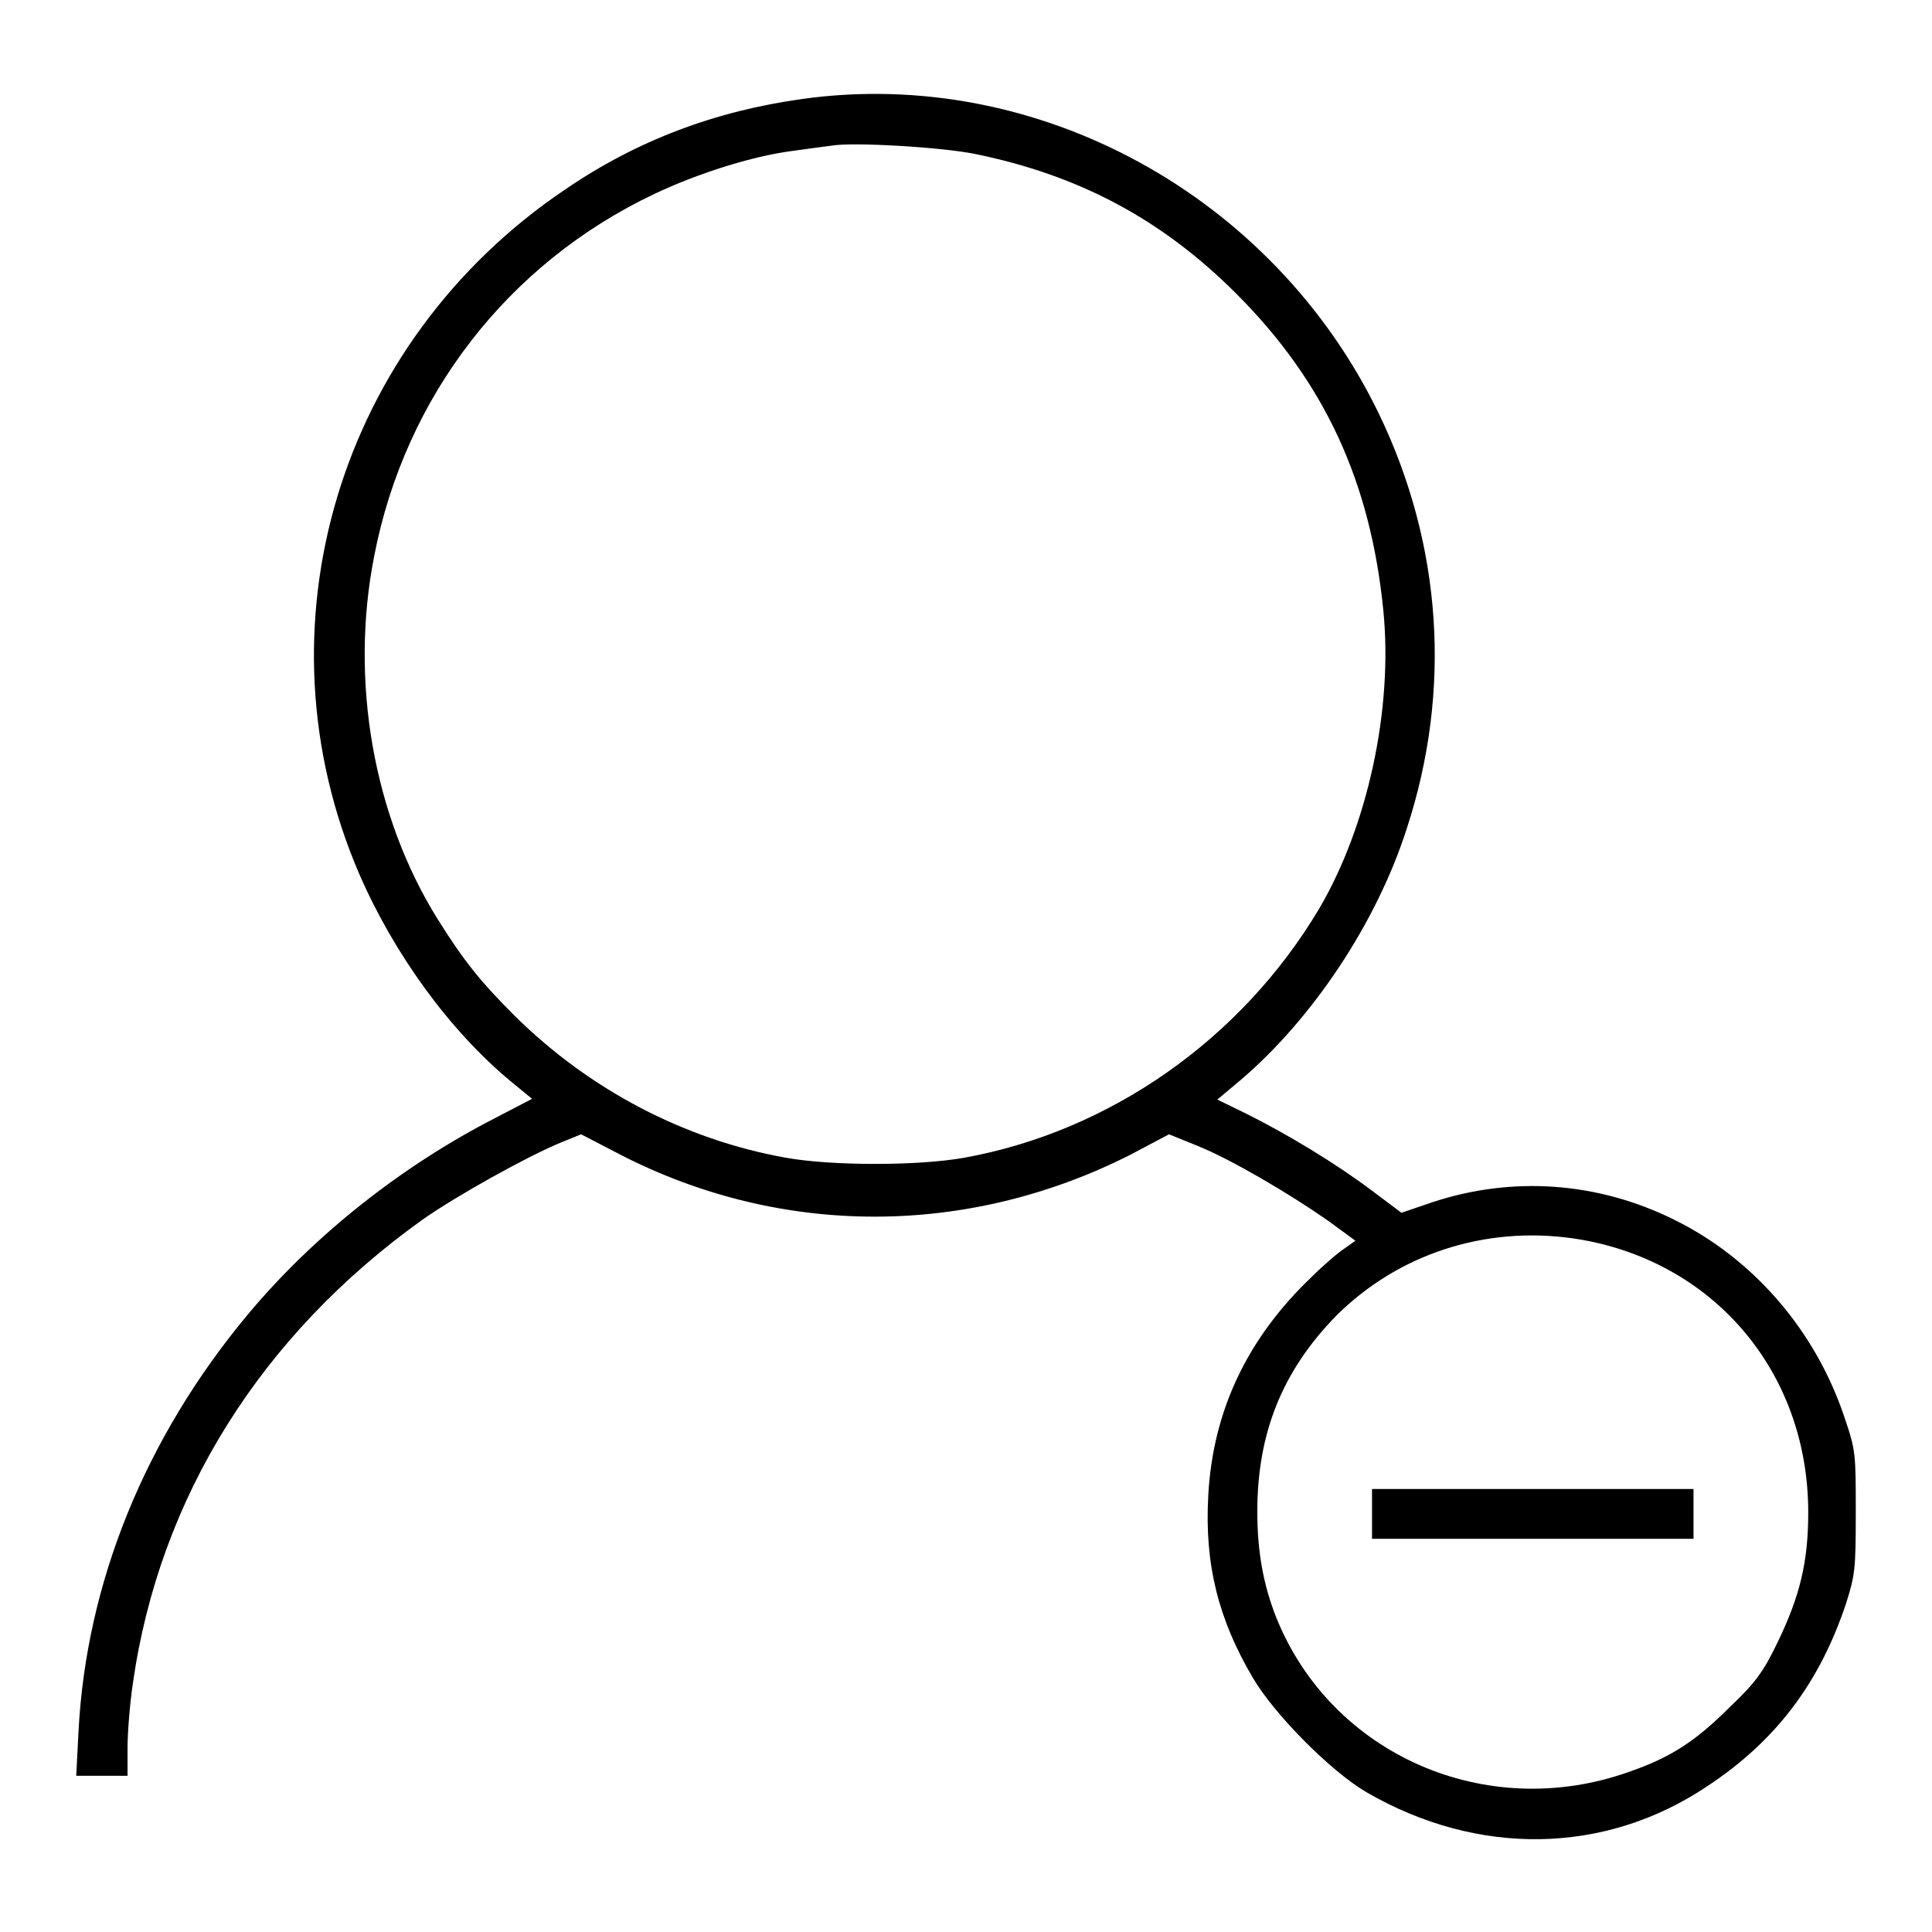 <?xml version="1.0" encoding="utf-8"?>
<!-- Svg Vector Icons : http://www.onlinewebfonts.com/icon -->
<!DOCTYPE svg PUBLIC "-//W3C//DTD SVG 1.1//EN" "http://www.w3.org/Graphics/SVG/1.1/DTD/svg11.dtd">
<svg version="1.1" xmlns="http://www.w3.org/2000/svg" xmlns:xlink="http://www.w3.org/1999/xlink" x="0px" y="0px" viewBox="0 0 256 256" enable-background="new 0 0 256 256" xml:space="preserve">
<g><g><g><path fill="#000000" d="M106.4,13.1c-11.6,1.6-22,5.5-31.5,12c-30,20.2-41.4,58-27.3,90.7c4.6,10.6,12,20.8,20.1,27.5l2.8,2.3l-4.8,2.5c-12.5,6.4-24.1,15.6-32.8,26c-13.7,16.4-21.5,35.7-22.5,55.4l-0.3,5.8h3.4h3.4v-3.7c0-2,0.3-5.8,0.7-8.5c3.5-24.7,17-46.2,38.4-61.5c4.4-3.1,13.9-8.4,18.3-10.2l2.7-1.1l5.2,2.7c21.4,11,46.1,10.9,67.6,0l5.1-2.7l3.7,1.5c4.5,1.8,12.3,6.4,17.3,9.9l3.7,2.7l-1.4,1c-0.8,0.5-2.8,2.2-4.4,3.8c-8.5,8.1-13.1,17.7-13.7,29c-0.5,9,1.3,16.3,5.9,24.1c2.8,4.8,10.3,12.4,15.1,15.2c14.7,8.5,31.5,8.3,45.1-0.8c9.1-6,14.9-13.7,18.4-24.2c1.2-3.8,1.3-4.5,1.3-12.1c0-7.8,0-8.2-1.5-12.6c-3.8-11.4-12-21-22.6-26.2c-10.1-5-21.4-5.8-32-2.3l-4.1,1.4l-4-3c-4.8-3.6-11.1-7.4-16.5-10.1l-3.9-1.9l3.1-2.6c9.5-8.1,18-20.8,22-33.3c6-18.3,4.7-37.6-3.7-55C168.7,25.9,137.5,8.8,106.4,13.1z M129.2,20.4c13.7,2.8,24.7,8.6,34.6,18.5c11.7,11.7,17.8,24.9,19.5,42c1.3,13.1-2.1,28.6-8.5,39.5c-10.3,17.3-27.7,29.5-47,33c-6.1,1.1-17.6,1.1-23.7,0c-13.4-2.4-26-9-35.9-18.8c-4.5-4.5-6.7-7.2-10.2-12.8c-8.5-13.6-11.7-31.6-8.4-48.2c4.1-21.1,17.7-38.7,37.1-47.9c5.7-2.7,12.9-5,18.3-5.7c2.1-0.3,4.4-0.6,5.2-0.7C113,18.8,124.8,19.5,129.2,20.4z M208.5,164.1c18.3,2.7,31.1,17.5,31.1,36.3c0,6.6-1.1,11.1-4.1,17.3c-1.8,3.7-2.8,5.2-6.3,8.5c-4.6,4.6-7.9,6.7-13.4,8.6c-18.9,6.7-39.4-2.3-46.7-20.5c-1.7-4.3-2.5-8.7-2.5-14c0-10.4,3.3-18.6,10.4-25.9C185.2,166.2,196.7,162.4,208.5,164.1z"/><path fill="#000000" d="M181.8,200.6v3.3h21.3h21.3v-3.3v-3.3h-21.3h-21.3V200.6z"/></g></g></g>
</svg>